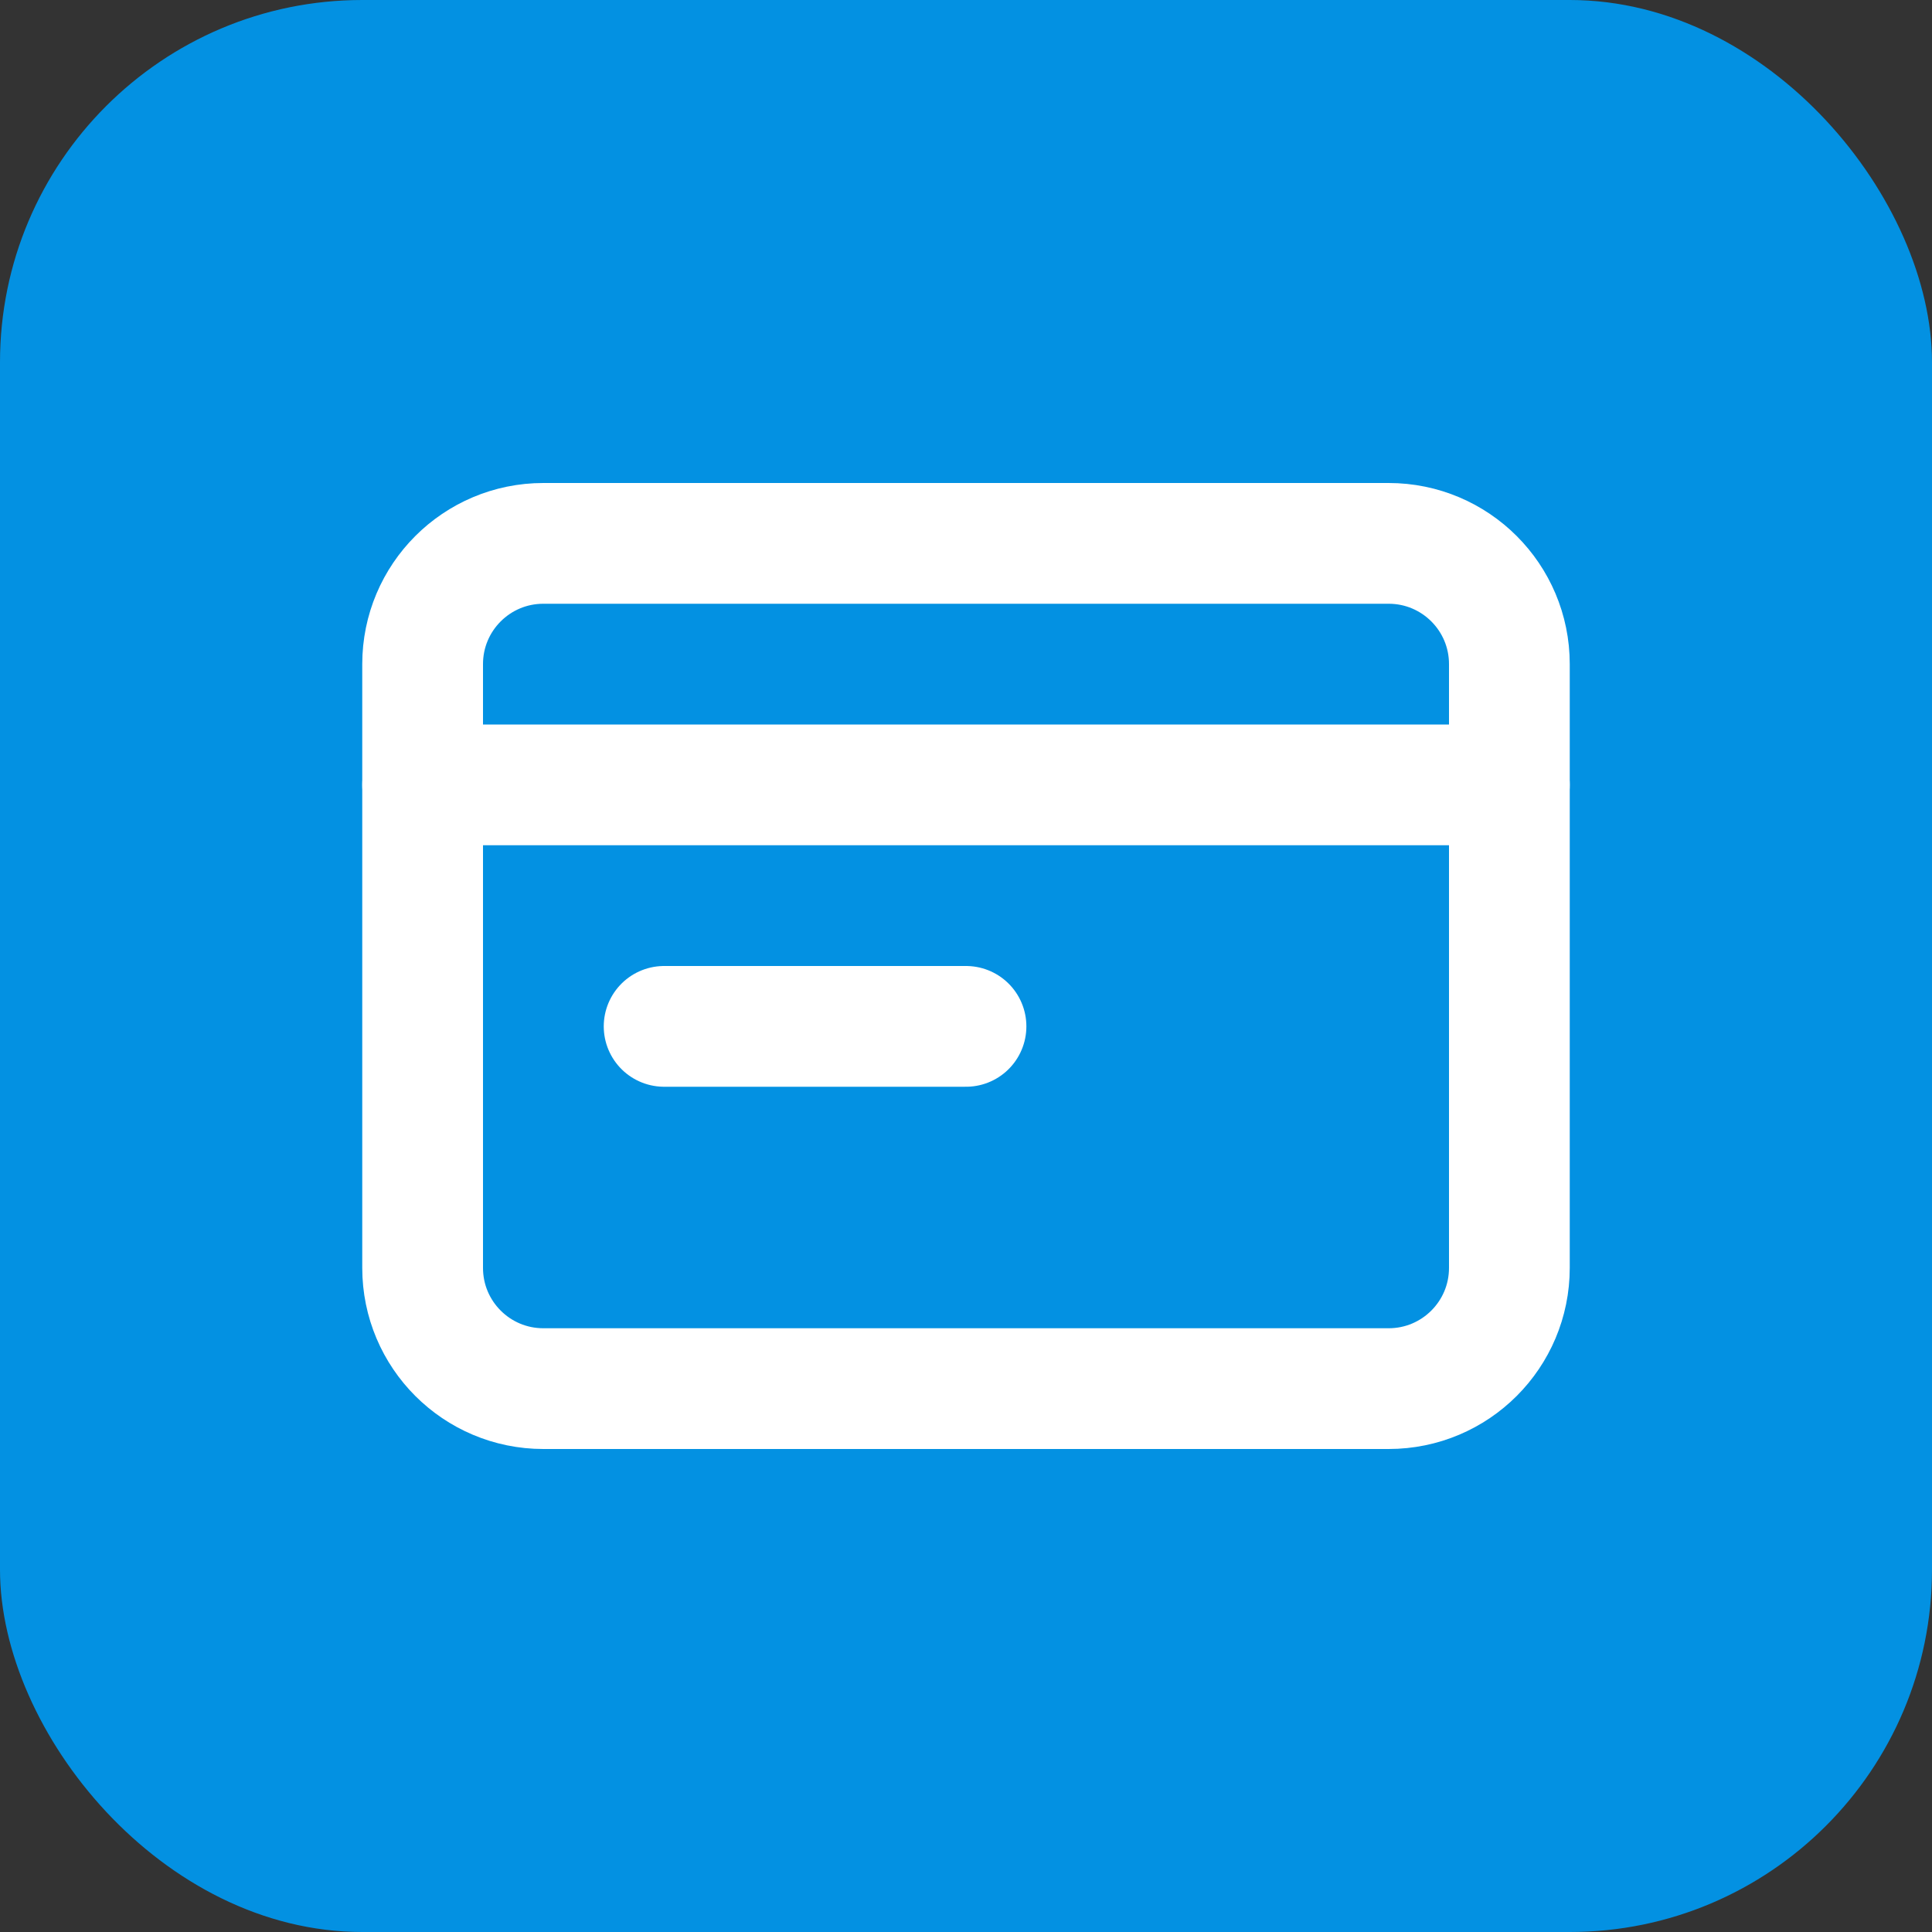 <svg width="32" height="32" viewBox="0 0 32 32" fill="none" xmlns="http://www.w3.org/2000/svg">
  <rect x="0" y="0" width="32" height="32" fill="#333333" stroke="none"/>
  <rect width="32" height="32" rx="6" fill="#0391E2"/>
  <path d="M23 9H9C7.895 9 7 9.895 7 11V21C7 22.105 7.895 23 9 23H23C24.105 23 25 22.105 25 21V11C25 9.895 24.105 9 23 9Z" stroke="white" stroke-width="2" stroke-linecap="round" stroke-linejoin="round"/>
  <path d="M7 13H25" stroke="white" stroke-width="2" stroke-linecap="round" stroke-linejoin="round"/>
  <path d="M11 17H16" stroke="white" stroke-width="2" stroke-linecap="round" stroke-linejoin="round"/>
</svg>